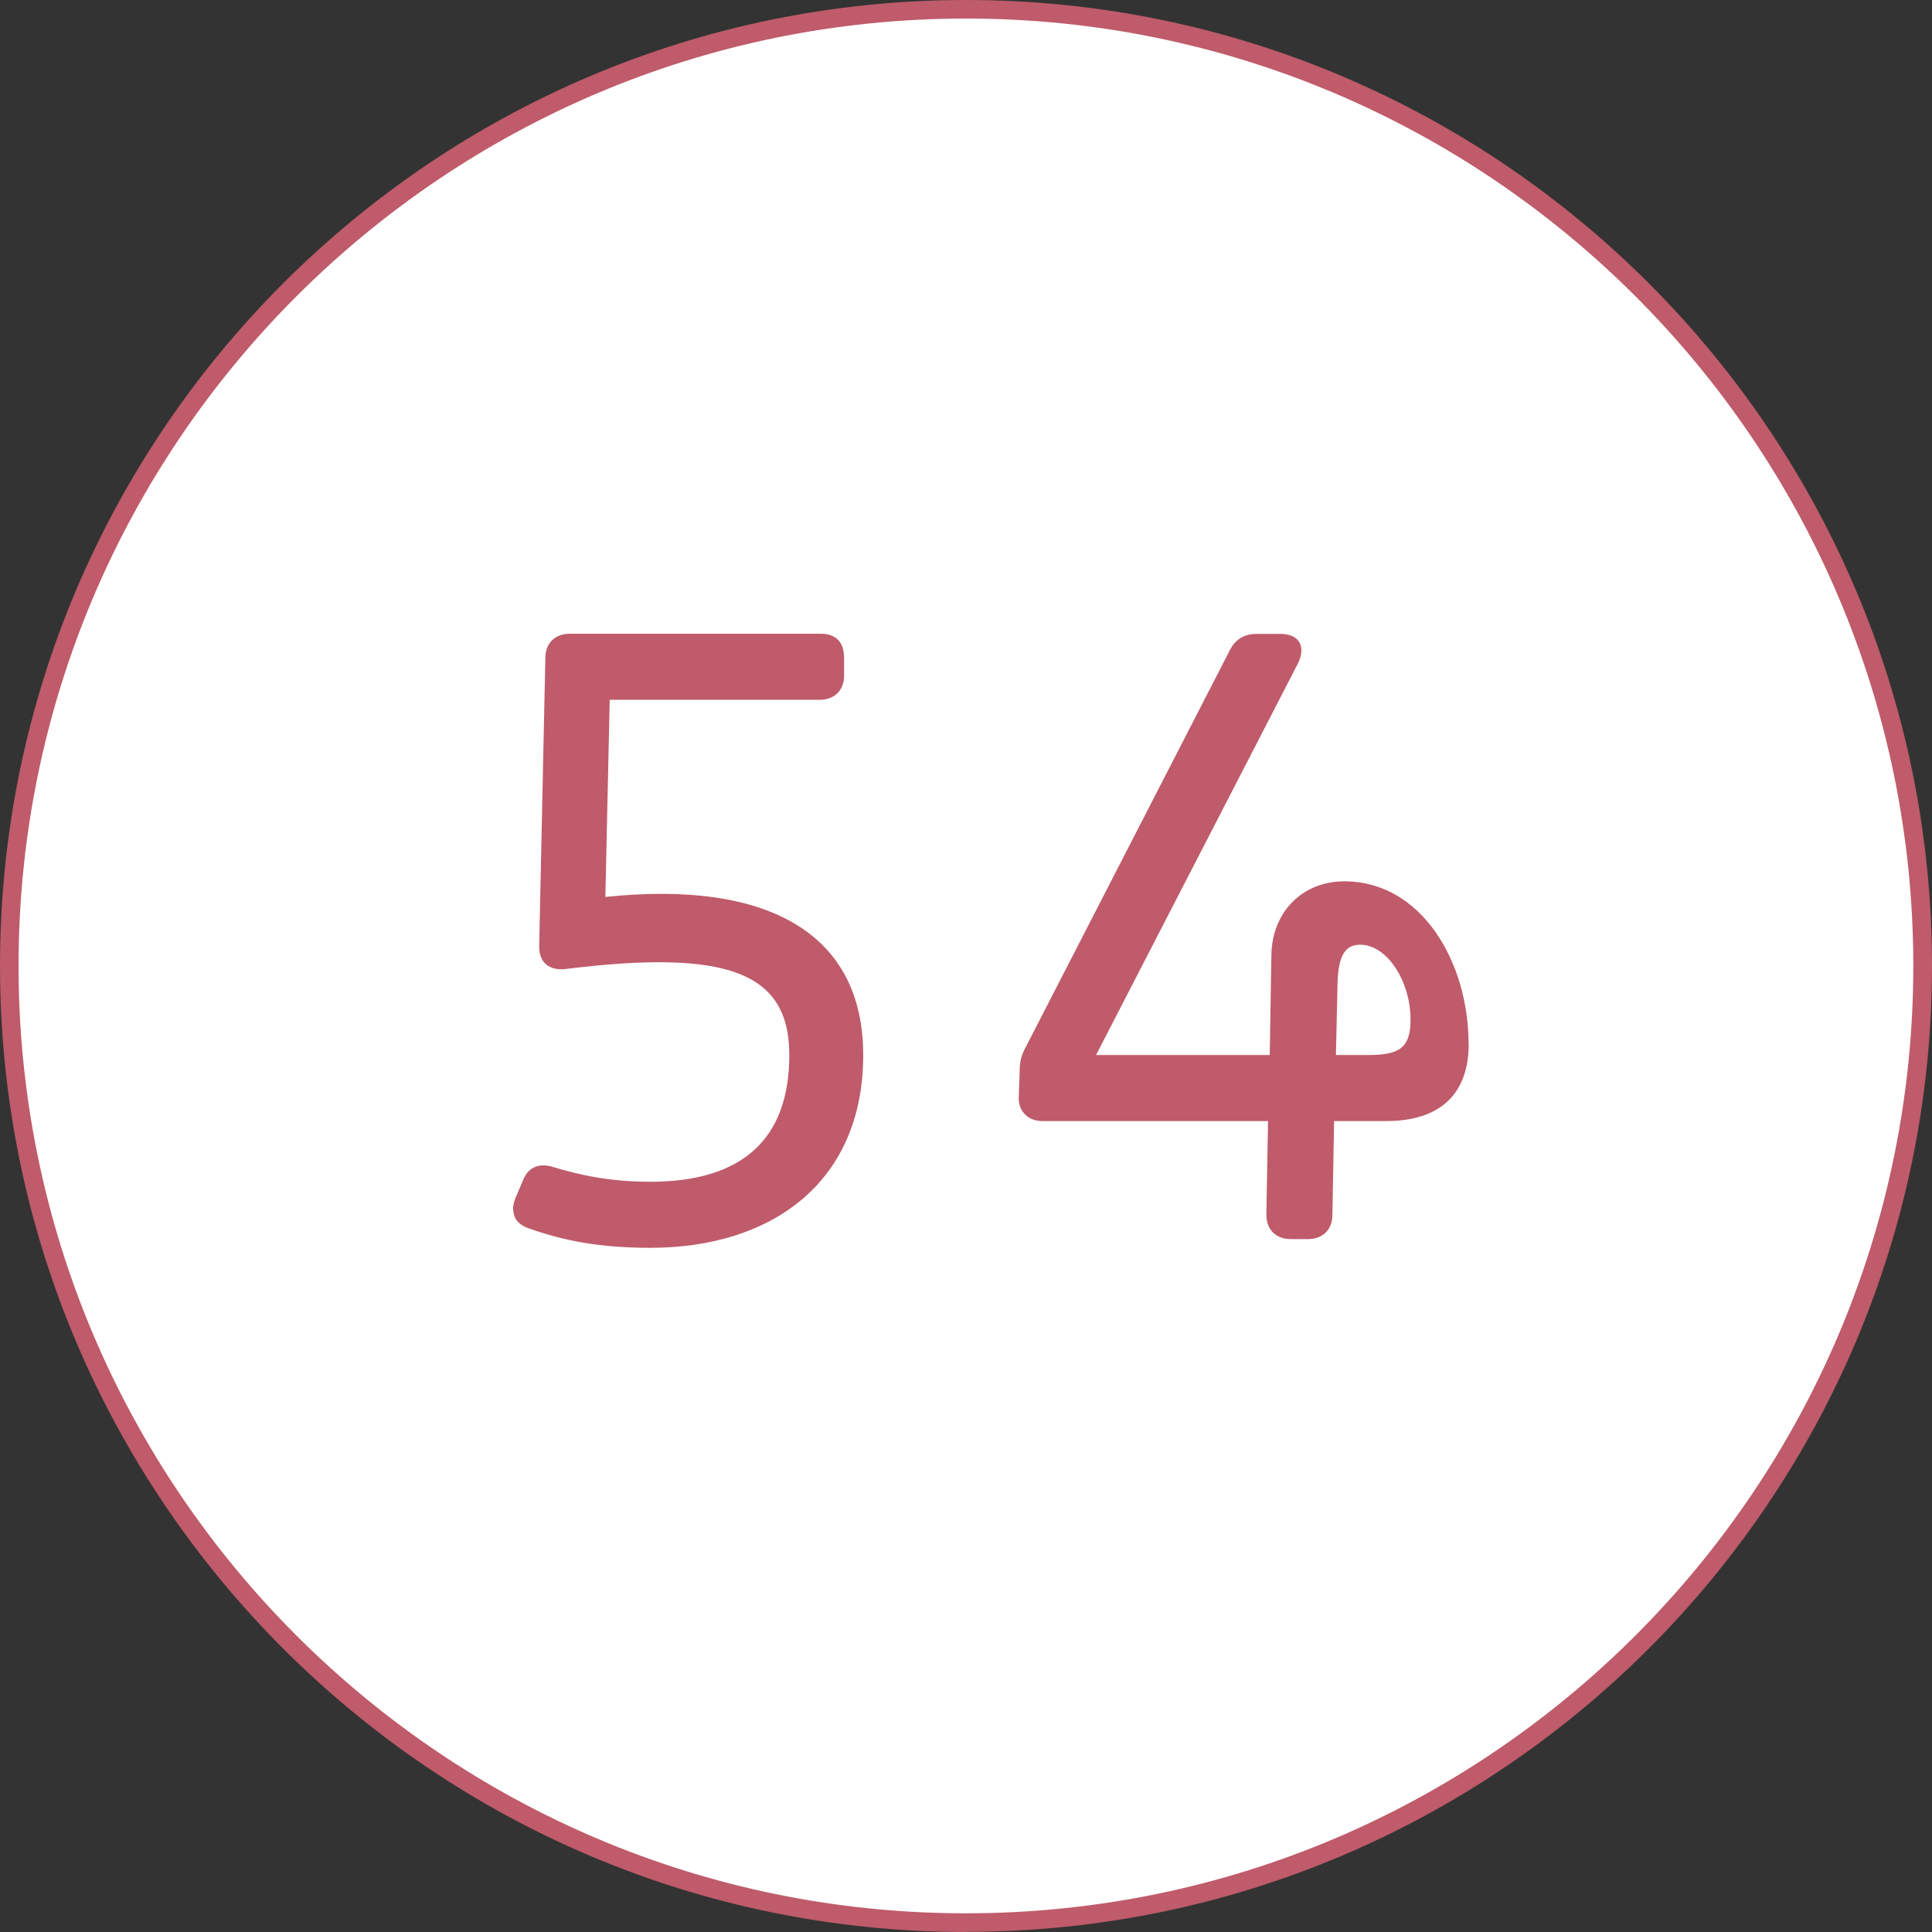 <?xml version="1.0" encoding="UTF-8"?><svg id="b" xmlns="http://www.w3.org/2000/svg" viewBox="0 0 137.49 137.49"><rect x="0" y="0" width="137.49" height="137.49" fill="#333333" stroke="none"/><g id="c"><circle cx="68.74" cy="68.74" r="68.08" style="fill:#fff; stroke-width:0px;"/><path d="m68.75,137.49C30.84,137.49,0,106.65,0,68.74S30.84,0,68.75,0s68.74,30.84,68.74,68.74-30.84,68.74-68.74,68.74Zm0-136.17C31.57,1.32,1.32,31.57,1.32,68.74s30.25,67.42,67.42,67.42,67.42-30.25,67.42-67.42S105.92,1.32,68.75,1.32Z" style="fill:#bf5b6a; stroke-width:0px;"/><path d="m36.51,86.08c0-.25.06-.56.19-.87l.5-1.17c.37-.99,1.17-1.3,2.16-.99,1.85.56,4.02,1.05,6.92,1.05,6.61,0,9.89-3.09,9.89-9.02s-4.45-7.54-15.94-6.12c-1.12.12-1.86-.43-1.86-1.61l.44-20.52c0-1.11.74-1.73,1.73-1.73h17.86c1.11,0,1.67.62,1.67,1.73v1.24c0,1.11-.74,1.73-1.73,1.73h-14.95l-.31,14.03c11.74-1.23,18.35,2.72,18.35,11.25,0,9.09-6.55,13.72-15.14,13.72-3.58,0-6.12-.49-8.59-1.36-.8-.25-1.17-.74-1.17-1.36Z" style="fill:#bf5b6a; stroke-width:0px;"/><path d="m104.52,74.28c0,3.64-2.1,5.5-5.87,5.5h-3.71l-.12,6.67c0,1.11-.74,1.73-1.73,1.73h-1.24c-.99,0-1.73-.62-1.73-1.73l.12-6.67h-16.07c-.93,0-1.67-.62-1.67-1.61v-.12l.06-1.67c0-.68.06-1.17.43-1.85l14.46-28.12c.37-.81.99-1.3,1.98-1.3h1.67c1.3,0,1.85.81,1.3,2.04l-14.4,27.93h12.36l.12-7.17c.06-2.96,2.16-5.19,5.19-5.19,5.5,0,8.84,5.75,8.84,11.56Zm-9.45.8h2.35c2.29,0,2.96-.62,2.96-2.53,0-2.72-1.67-5.32-3.58-5.32-1.05,0-1.54.75-1.61,2.6l-.12,5.25Z" style="fill:#bf5b6a; stroke-width:0px;"/></g></svg>